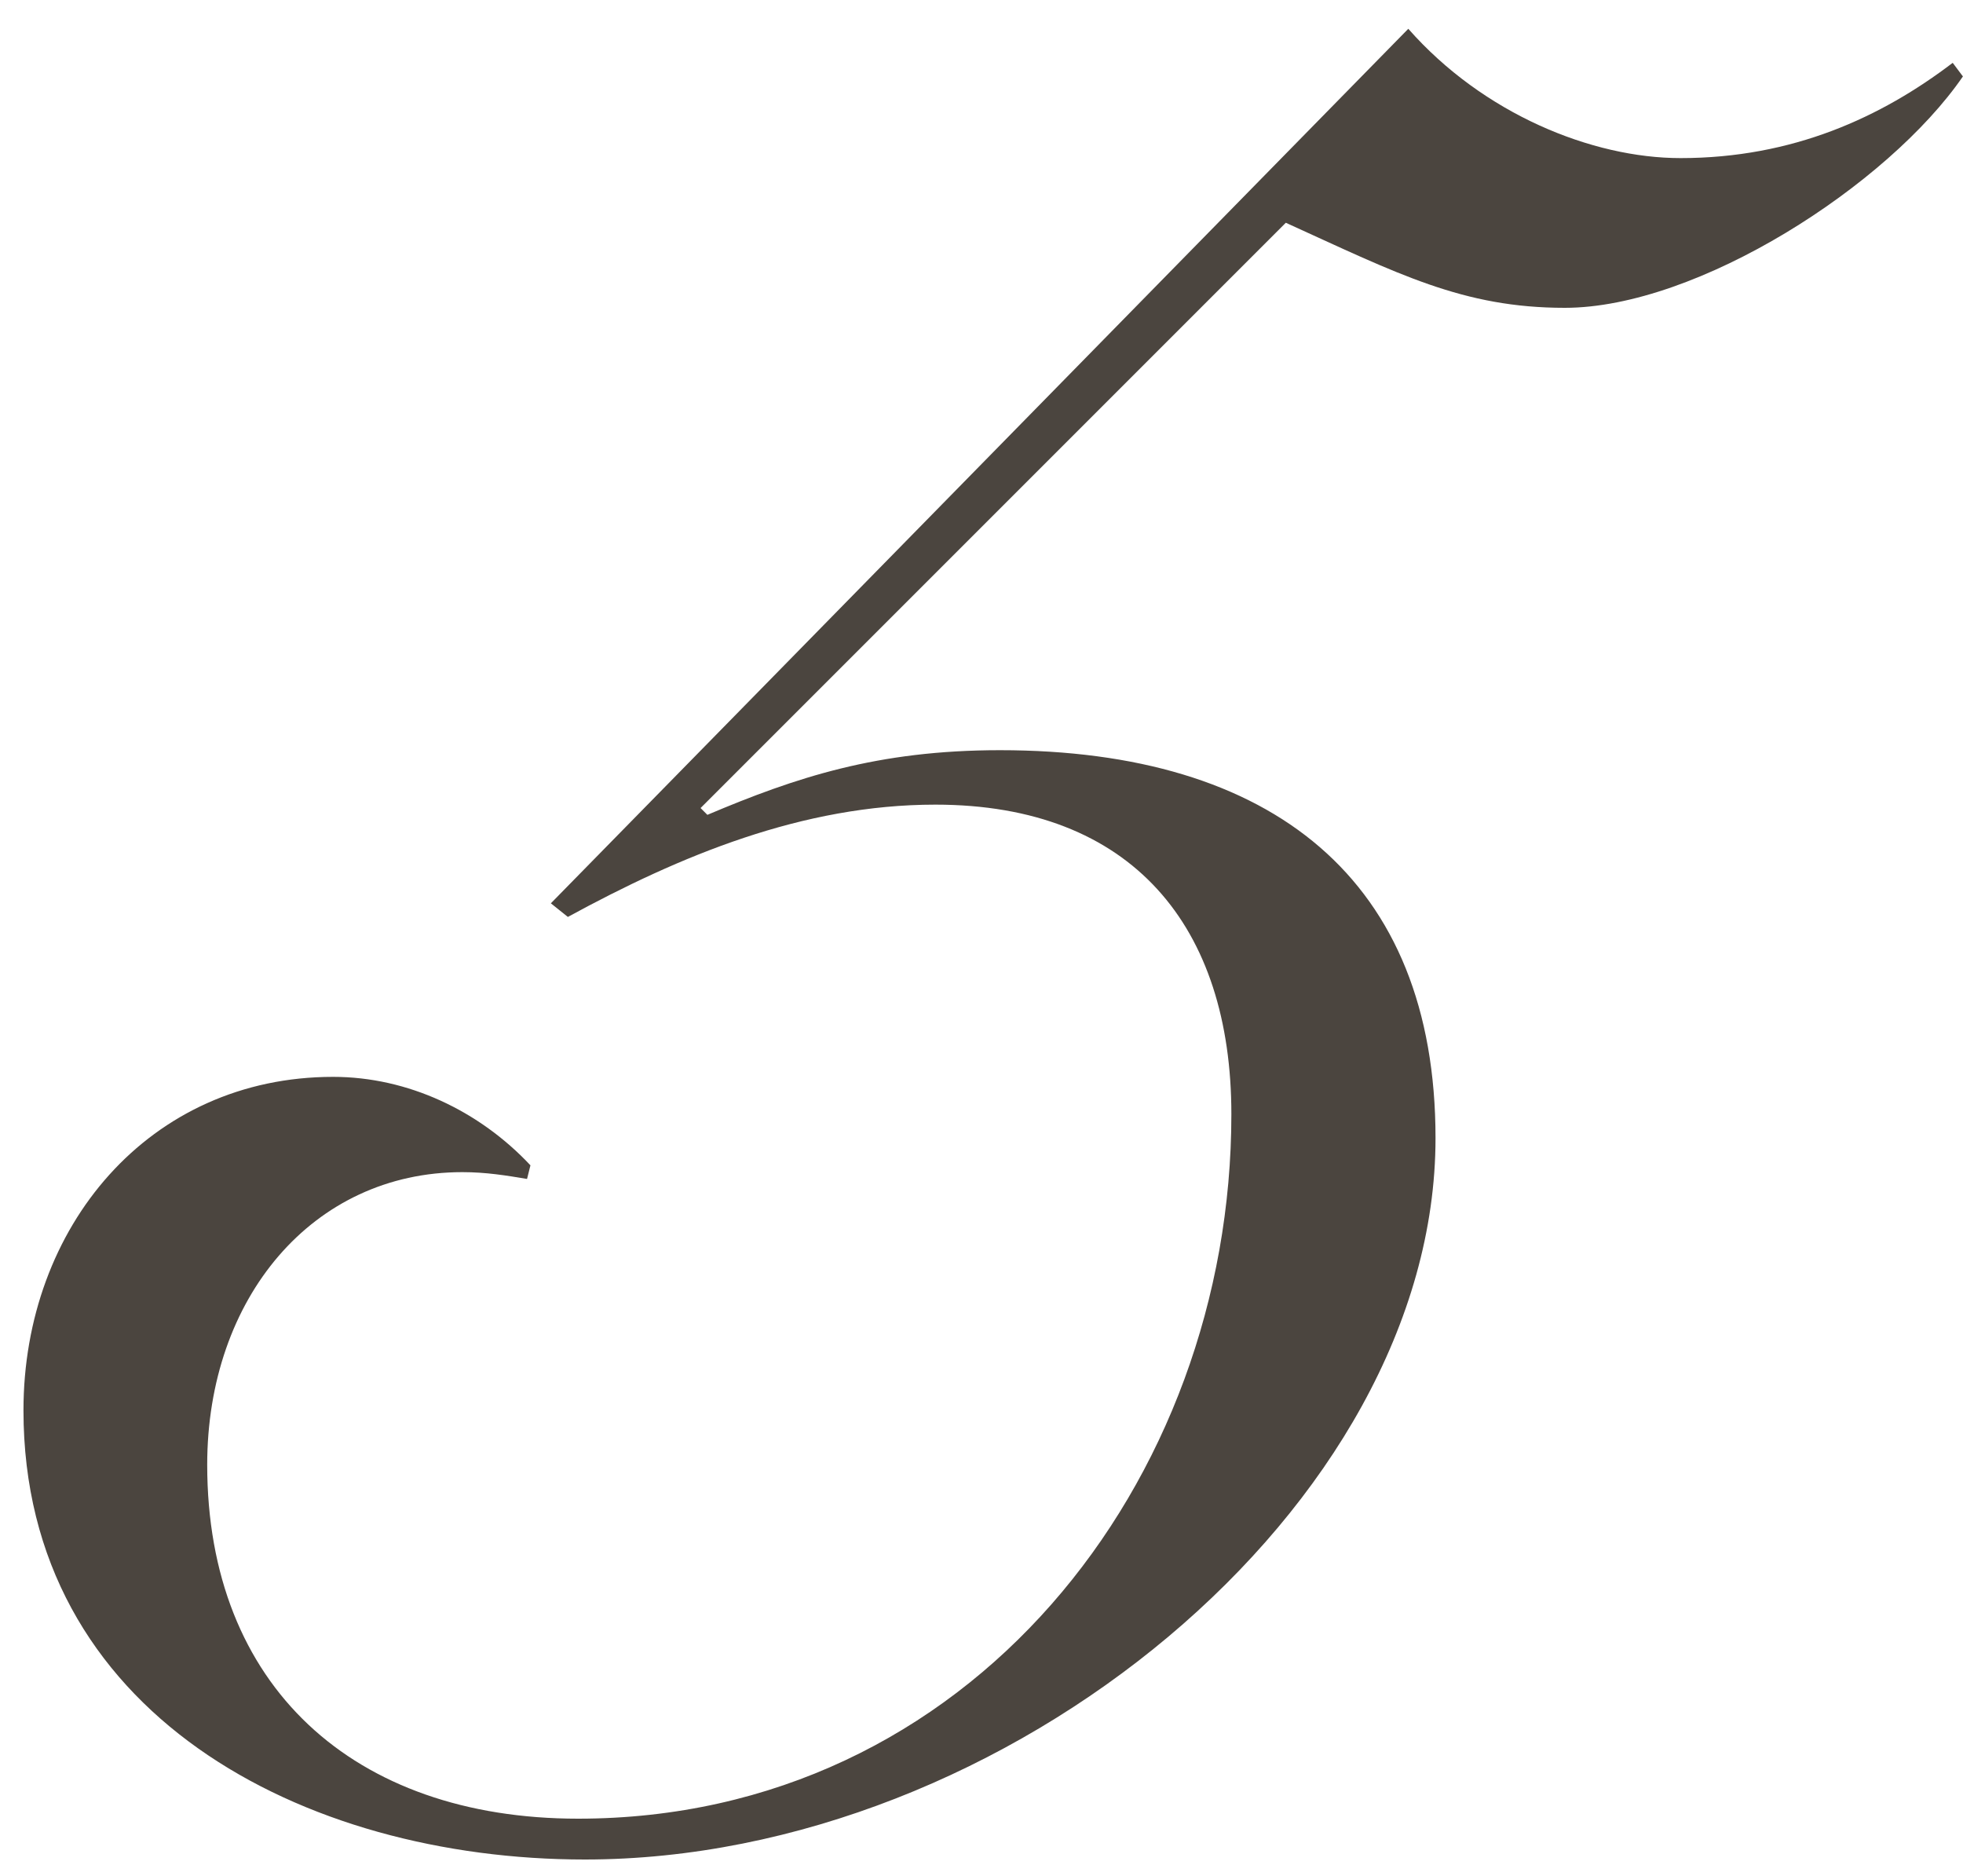 <?xml version="1.0" encoding="UTF-8"?> <svg xmlns="http://www.w3.org/2000/svg" width="45" height="43" viewBox="0 0 45 43" fill="none"><path d="M12.628 20.706L32.284 0.66C34 2.61 36.496 3.624 38.524 3.624C41.098 3.624 43.126 2.688 44.764 1.44L44.998 1.752C43.282 4.248 38.914 7.056 35.872 7.056C33.532 7.056 32.05 6.276 29.476 5.106L16.06 18.522L16.216 18.678C18.244 17.82 20.116 17.196 22.924 17.196C29.164 17.196 32.908 20.16 32.908 26.088C32.908 34.512 23.08 42.624 13.408 42.624C6.934 42.624 0.538 39.27 0.538 32.328C0.538 28.116 3.424 24.684 7.636 24.684C9.352 24.684 10.99 25.464 12.16 26.712L12.082 27.024C11.614 26.946 11.146 26.868 10.6 26.868C7.168 26.868 4.75 29.754 4.75 33.576C4.75 38.646 8.104 41.688 13.252 41.688C22.222 41.688 28.228 33.966 28.228 25.542C28.228 21.252 25.966 18.444 21.442 18.444C18.4 18.444 15.592 19.614 13.018 21.018L12.628 20.706Z" fill="#4B453F"></path></svg> 